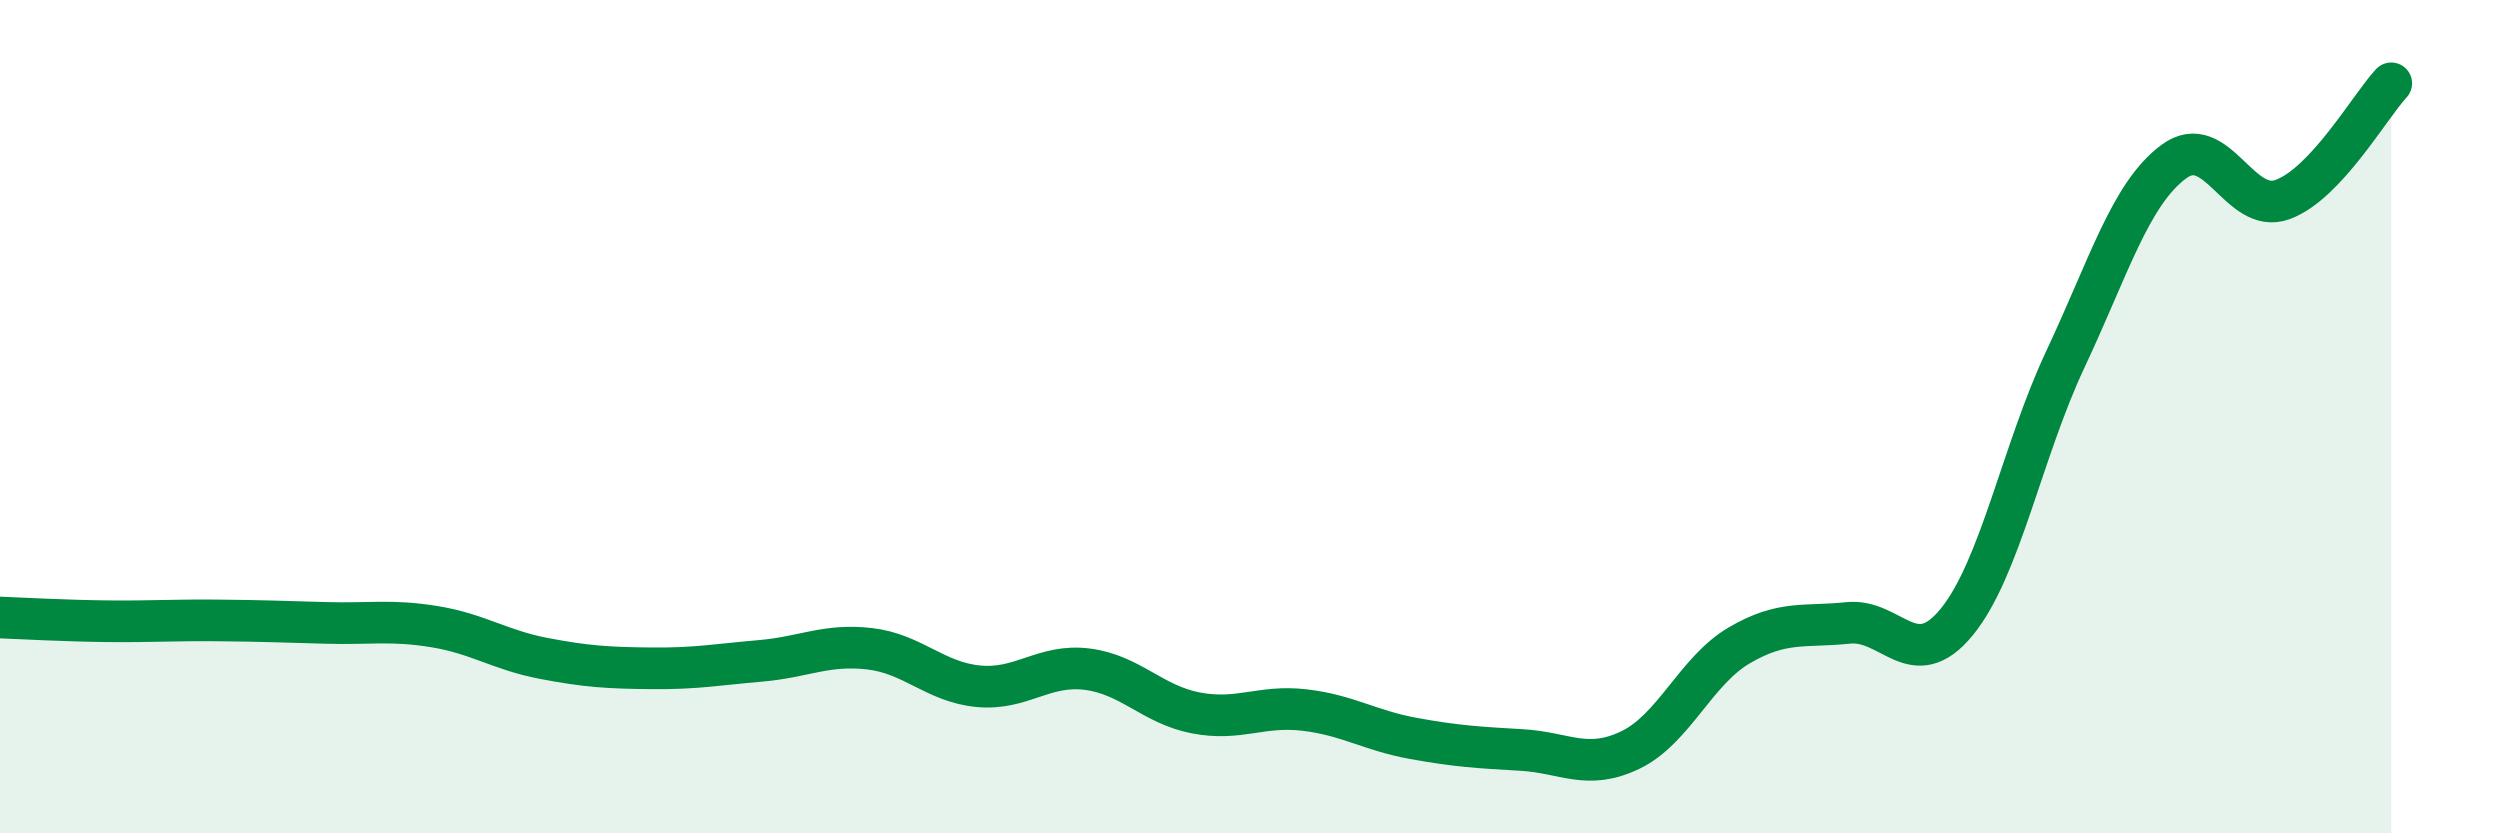 
    <svg width="60" height="20" viewBox="0 0 60 20" xmlns="http://www.w3.org/2000/svg">
      <path
        d="M 0,14.82 C 0.52,14.84 1.57,14.9 2.61,14.91 C 3.65,14.92 4.18,14.88 5.22,14.89 C 6.26,14.9 6.79,14.92 7.83,14.95 C 8.87,14.98 9.39,14.87 10.43,15.04 C 11.47,15.21 12,15.6 13.04,15.8 C 14.08,16 14.61,16.03 15.65,16.04 C 16.69,16.05 17.22,15.95 18.26,15.86 C 19.3,15.77 19.83,15.45 20.87,15.57 C 21.91,15.69 22.44,16.37 23.48,16.47 C 24.52,16.57 25.05,15.93 26.09,16.06 C 27.13,16.19 27.66,16.91 28.7,17.11 C 29.74,17.31 30.26,16.92 31.3,17.04 C 32.34,17.16 32.87,17.53 33.91,17.72 C 34.95,17.91 35.48,17.94 36.52,18 C 37.56,18.06 38.09,18.5 39.13,18 C 40.17,17.5 40.7,16.1 41.74,15.49 C 42.78,14.88 43.31,15.06 44.35,14.95 C 45.39,14.84 45.92,16.2 46.96,14.93 C 48,13.66 48.53,10.83 49.57,8.62 C 50.61,6.41 51.13,4.65 52.17,3.88 C 53.21,3.11 53.74,5.17 54.78,4.79 C 55.82,4.41 56.87,2.56 57.39,2L57.39 20L0 20Z"
        fill="#008740"
        opacity="0.1"
        stroke-linecap="round"
        stroke-linejoin="round"
      />
      <path
        d="M 0,14.82 C 0.52,14.84 1.57,14.9 2.61,14.91 C 3.65,14.92 4.18,14.88 5.22,14.89 C 6.26,14.9 6.79,14.92 7.83,14.95 C 8.87,14.98 9.39,14.87 10.43,15.04 C 11.47,15.21 12,15.6 13.04,15.8 C 14.08,16 14.61,16.03 15.65,16.04 C 16.69,16.05 17.22,15.95 18.26,15.86 C 19.3,15.77 19.83,15.45 20.87,15.57 C 21.91,15.69 22.44,16.37 23.48,16.47 C 24.52,16.57 25.05,15.93 26.09,16.06 C 27.13,16.19 27.66,16.91 28.7,17.11 C 29.74,17.31 30.26,16.92 31.3,17.04 C 32.34,17.16 32.87,17.53 33.91,17.72 C 34.95,17.91 35.48,17.94 36.52,18 C 37.56,18.06 38.09,18.5 39.13,18 C 40.17,17.5 40.7,16.1 41.74,15.49 C 42.78,14.88 43.31,15.06 44.35,14.95 C 45.39,14.84 45.92,16.2 46.96,14.93 C 48,13.66 48.53,10.83 49.57,8.62 C 50.61,6.41 51.13,4.65 52.17,3.88 C 53.21,3.11 53.74,5.17 54.78,4.79 C 55.82,4.41 56.87,2.56 57.39,2"
        stroke="#008740"
        stroke-width="1"
        fill="none"
        stroke-linecap="round"
        stroke-linejoin="round"
      />
    </svg>
  